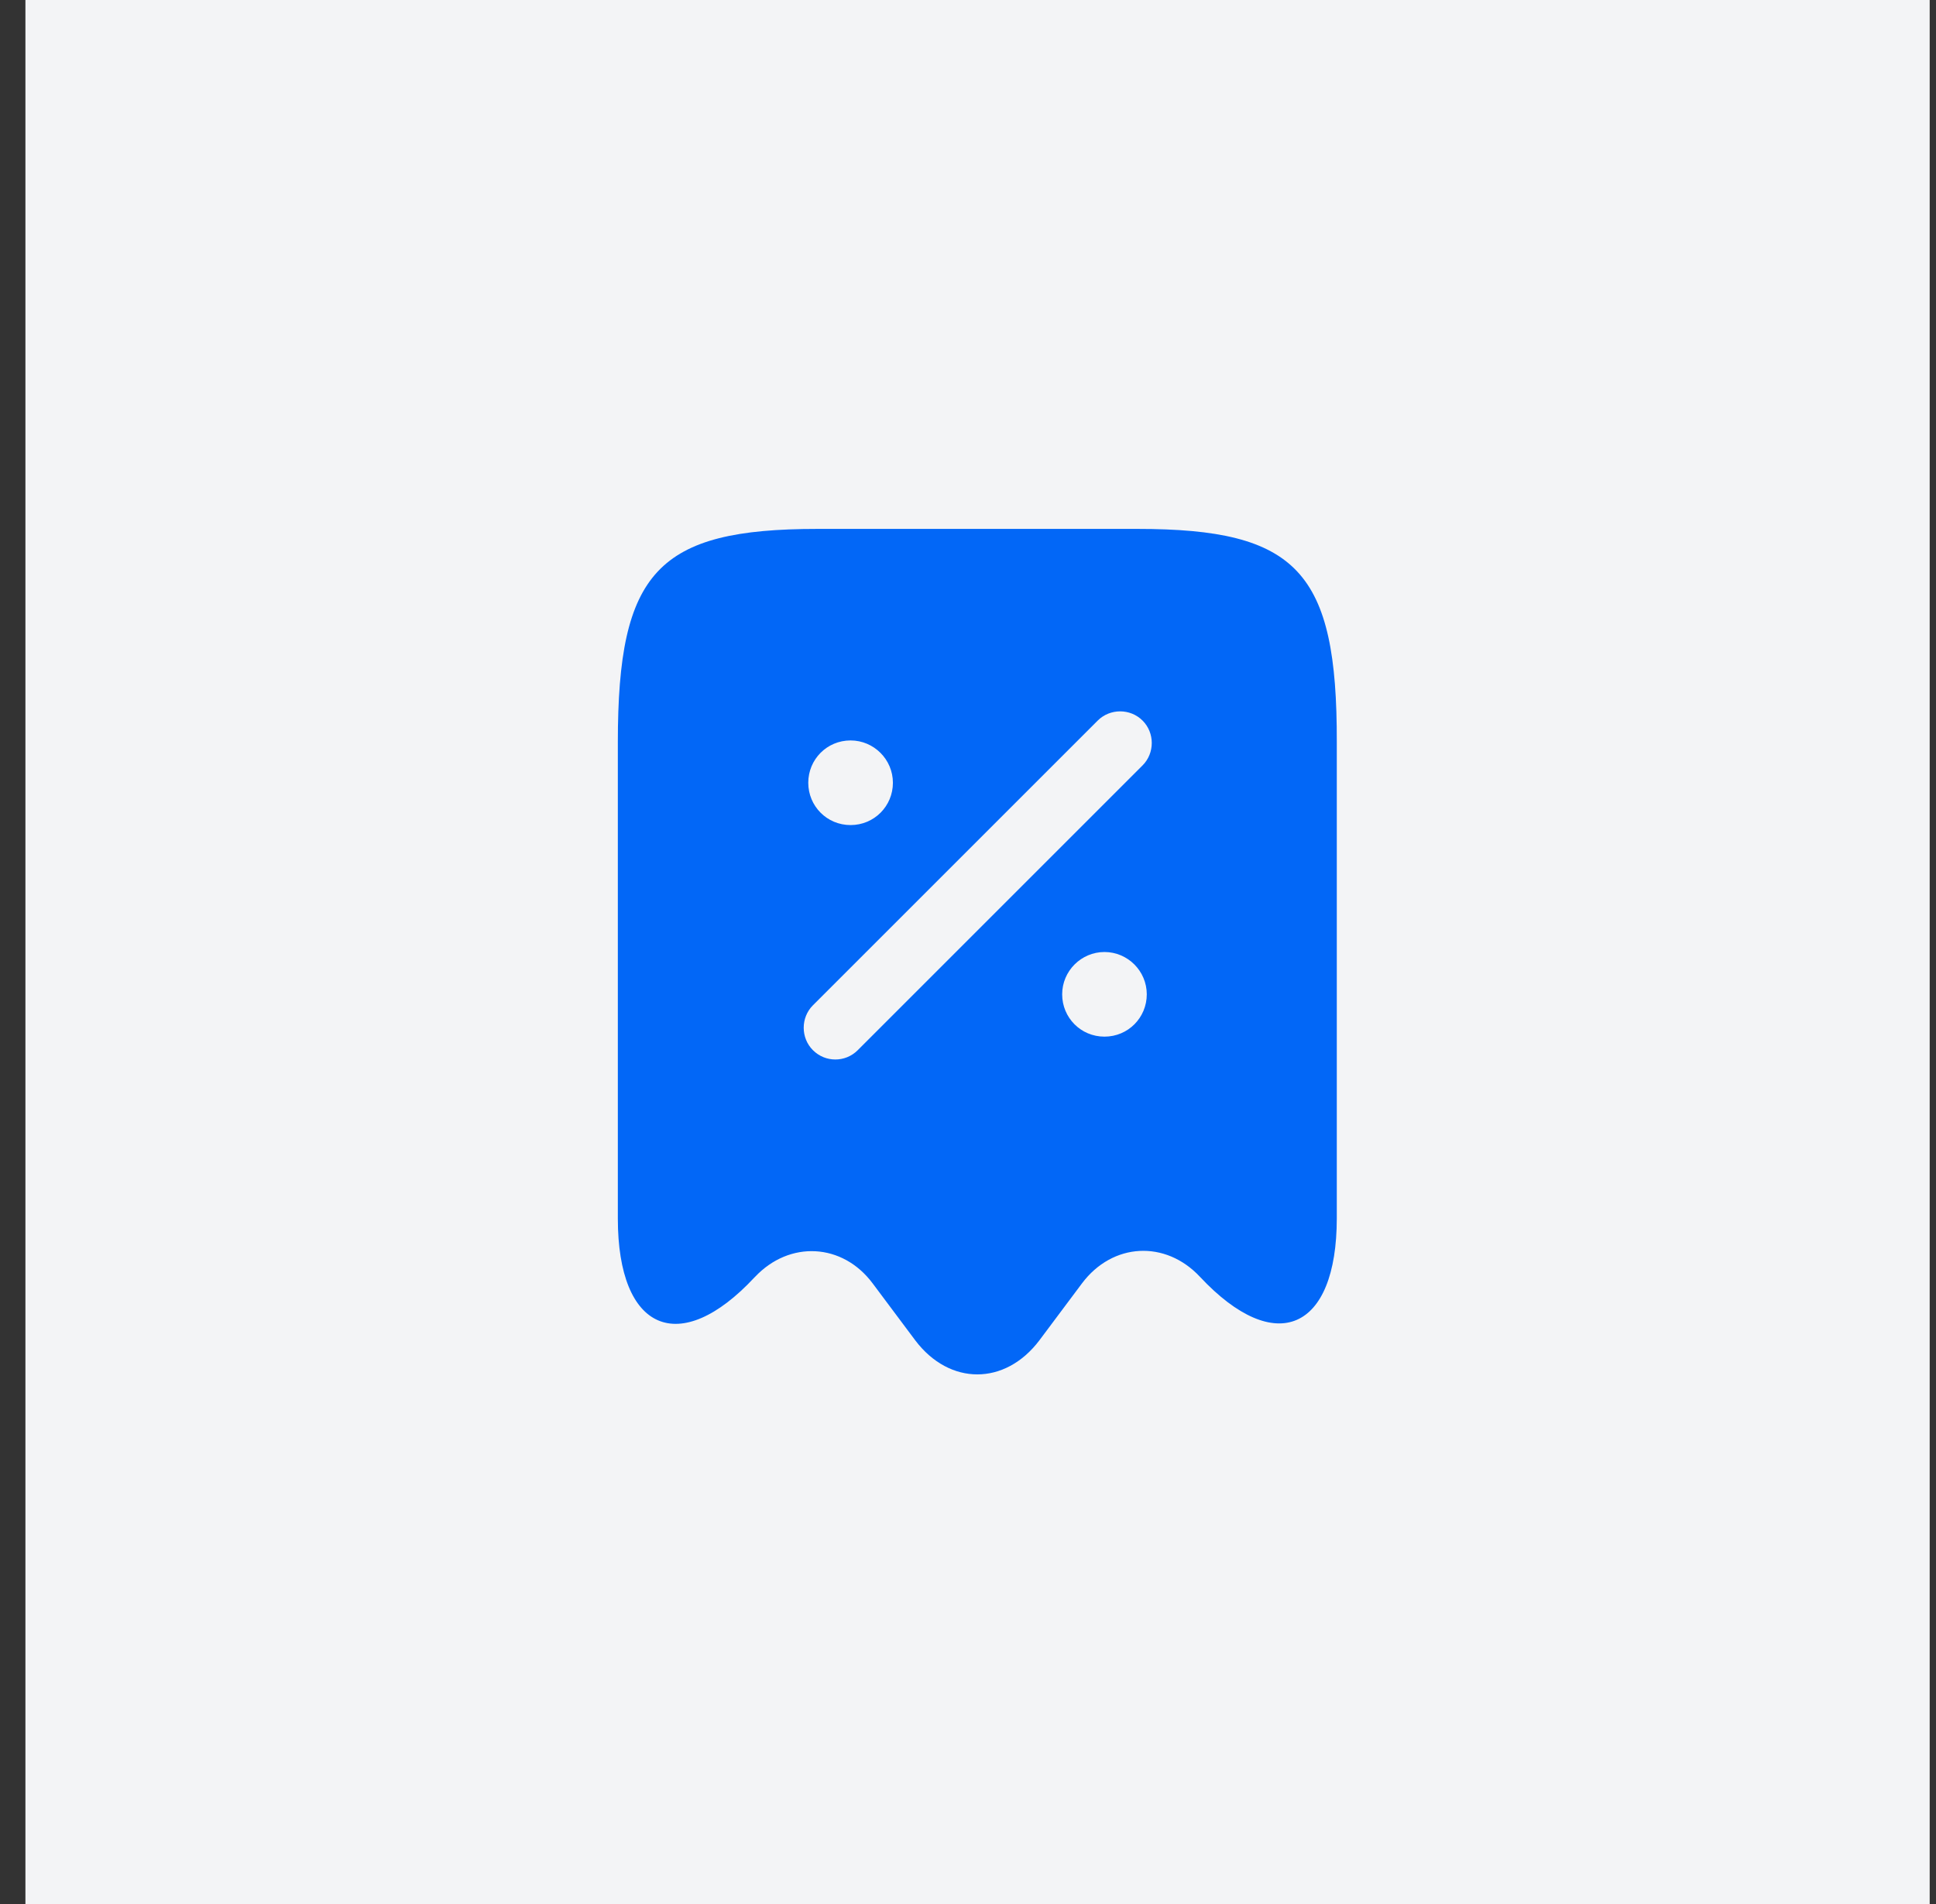 <?xml version="1.0" encoding="UTF-8"?> <svg xmlns="http://www.w3.org/2000/svg" width="61" height="60" viewBox="0 0 61 60" fill="none"><rect x="0" y="0" width="61" height="60" fill="#333333" stroke="none"/><rect width="60" height="60" transform="translate(0.801)" fill="#F3F4F6"></rect><path d="M35.84 16.667H25.76C20.72 16.667 19.467 18.013 19.467 23.387V38.4C19.467 41.947 21.413 42.787 23.773 40.253L23.787 40.24C24.88 39.08 26.547 39.173 27.494 40.44L28.84 42.24C29.92 43.667 31.667 43.667 32.747 42.24L34.093 40.44C35.053 39.16 36.72 39.067 37.813 40.24C40.187 42.773 42.12 41.933 42.12 38.387V23.387C42.133 18.013 40.88 16.667 35.84 16.667ZM26.8 23.333C27.534 23.333 28.134 23.933 28.134 24.667C28.134 25.4 27.547 26 26.8 26C26.053 26 25.467 25.4 25.467 24.667C25.467 23.933 26.053 23.333 26.8 23.333ZM34.8 32.667C34.053 32.667 33.467 32.067 33.467 31.333C33.467 30.6 34.067 30 34.8 30C35.533 30 36.133 30.6 36.133 31.333C36.133 32.067 35.547 32.667 34.8 32.667ZM36 24.12L27.027 33.093C26.827 33.293 26.573 33.387 26.32 33.387C26.067 33.387 25.814 33.293 25.613 33.093C25.227 32.707 25.227 32.067 25.613 31.68L34.587 22.707C34.974 22.32 35.614 22.32 36 22.707C36.387 23.093 36.387 23.733 36 24.12Z" fill="#0267F7"></path></svg> 